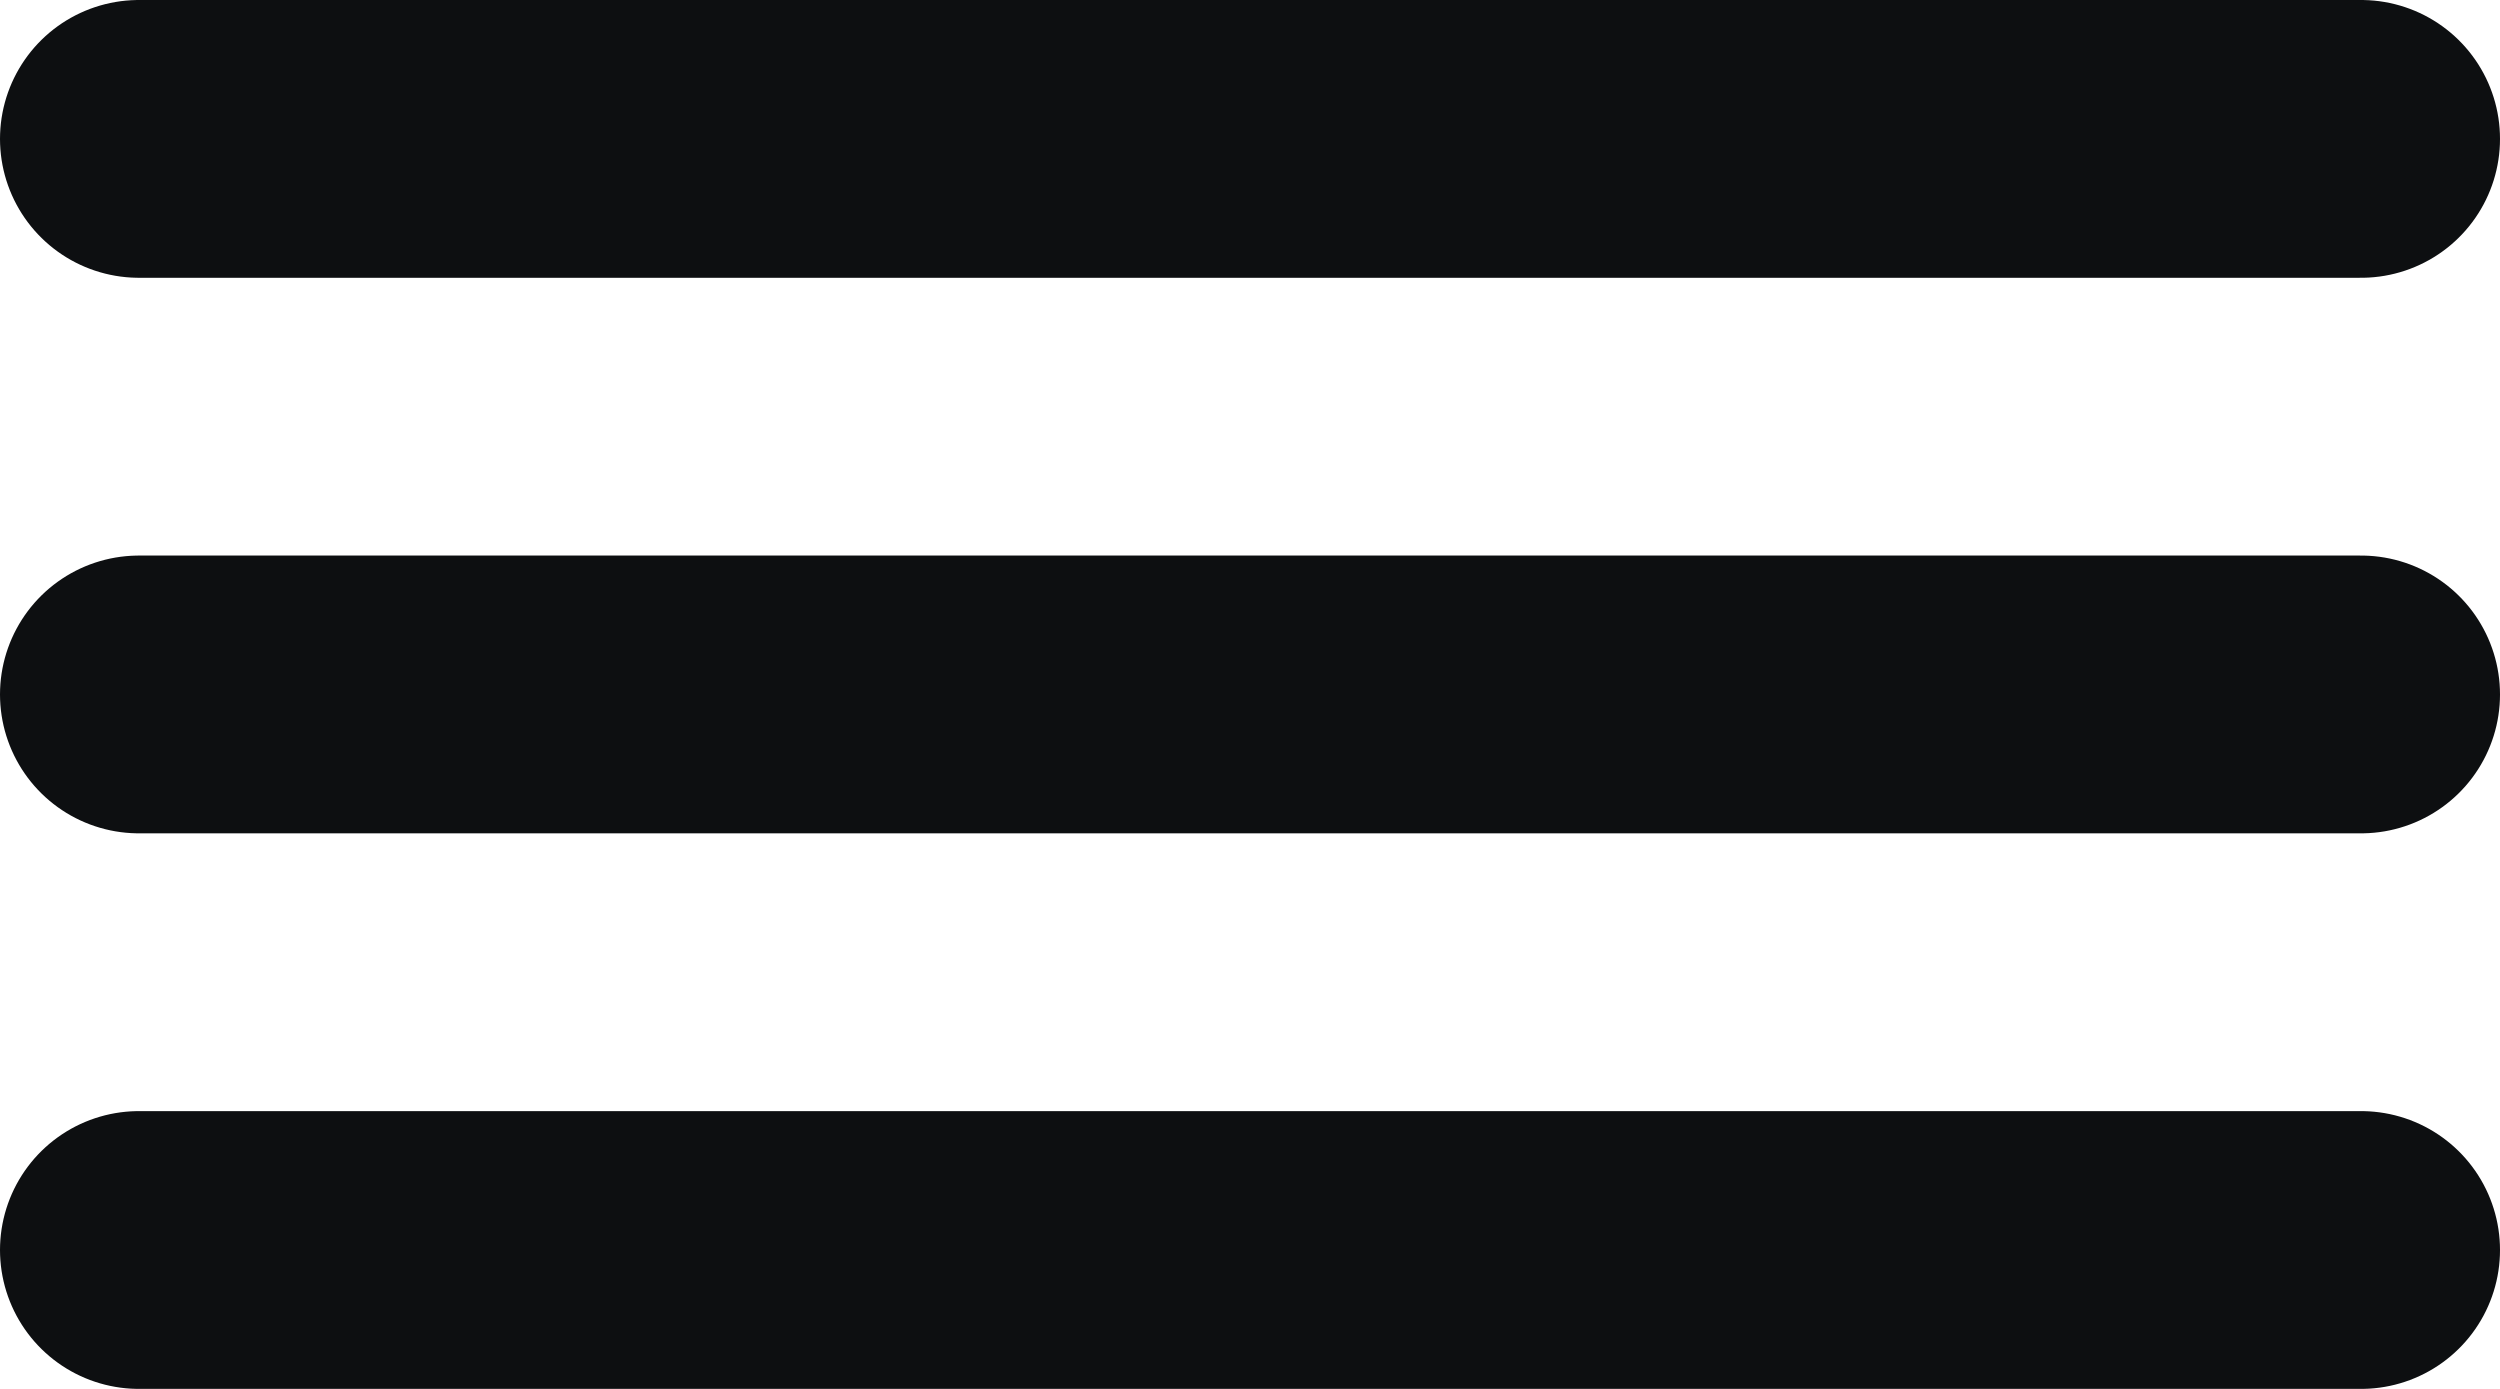 <?xml version="1.0" encoding="UTF-8"?>
<svg width="18px" height="10px" viewBox="0 0 18 10" version="1.1" xmlns="http://www.w3.org/2000/svg" xmlns:xlink="http://www.w3.org/1999/xlink">
    <title>Group</title>
    <g id="Design" stroke="none" stroke-width="1" fill="none" fill-rule="evenodd" stroke-linecap="round">
        <g id="Dropdown" transform="translate(-281, -38)" stroke="#0D0F11" stroke-width="2">
            <g id="Group" transform="translate(282, 38.5)">
                <line x1="0" y1="8.5" x2="16" y2="8.5" id="Path"></line>
                <line x1="0" y1="4.5" x2="16" y2="4.5" id="Path-Copy"></line>
                <line x1="0" y1="0.5" x2="16" y2="0.5" id="Path-Copy-2"></line>
            </g>
        </g>
    </g>
</svg>